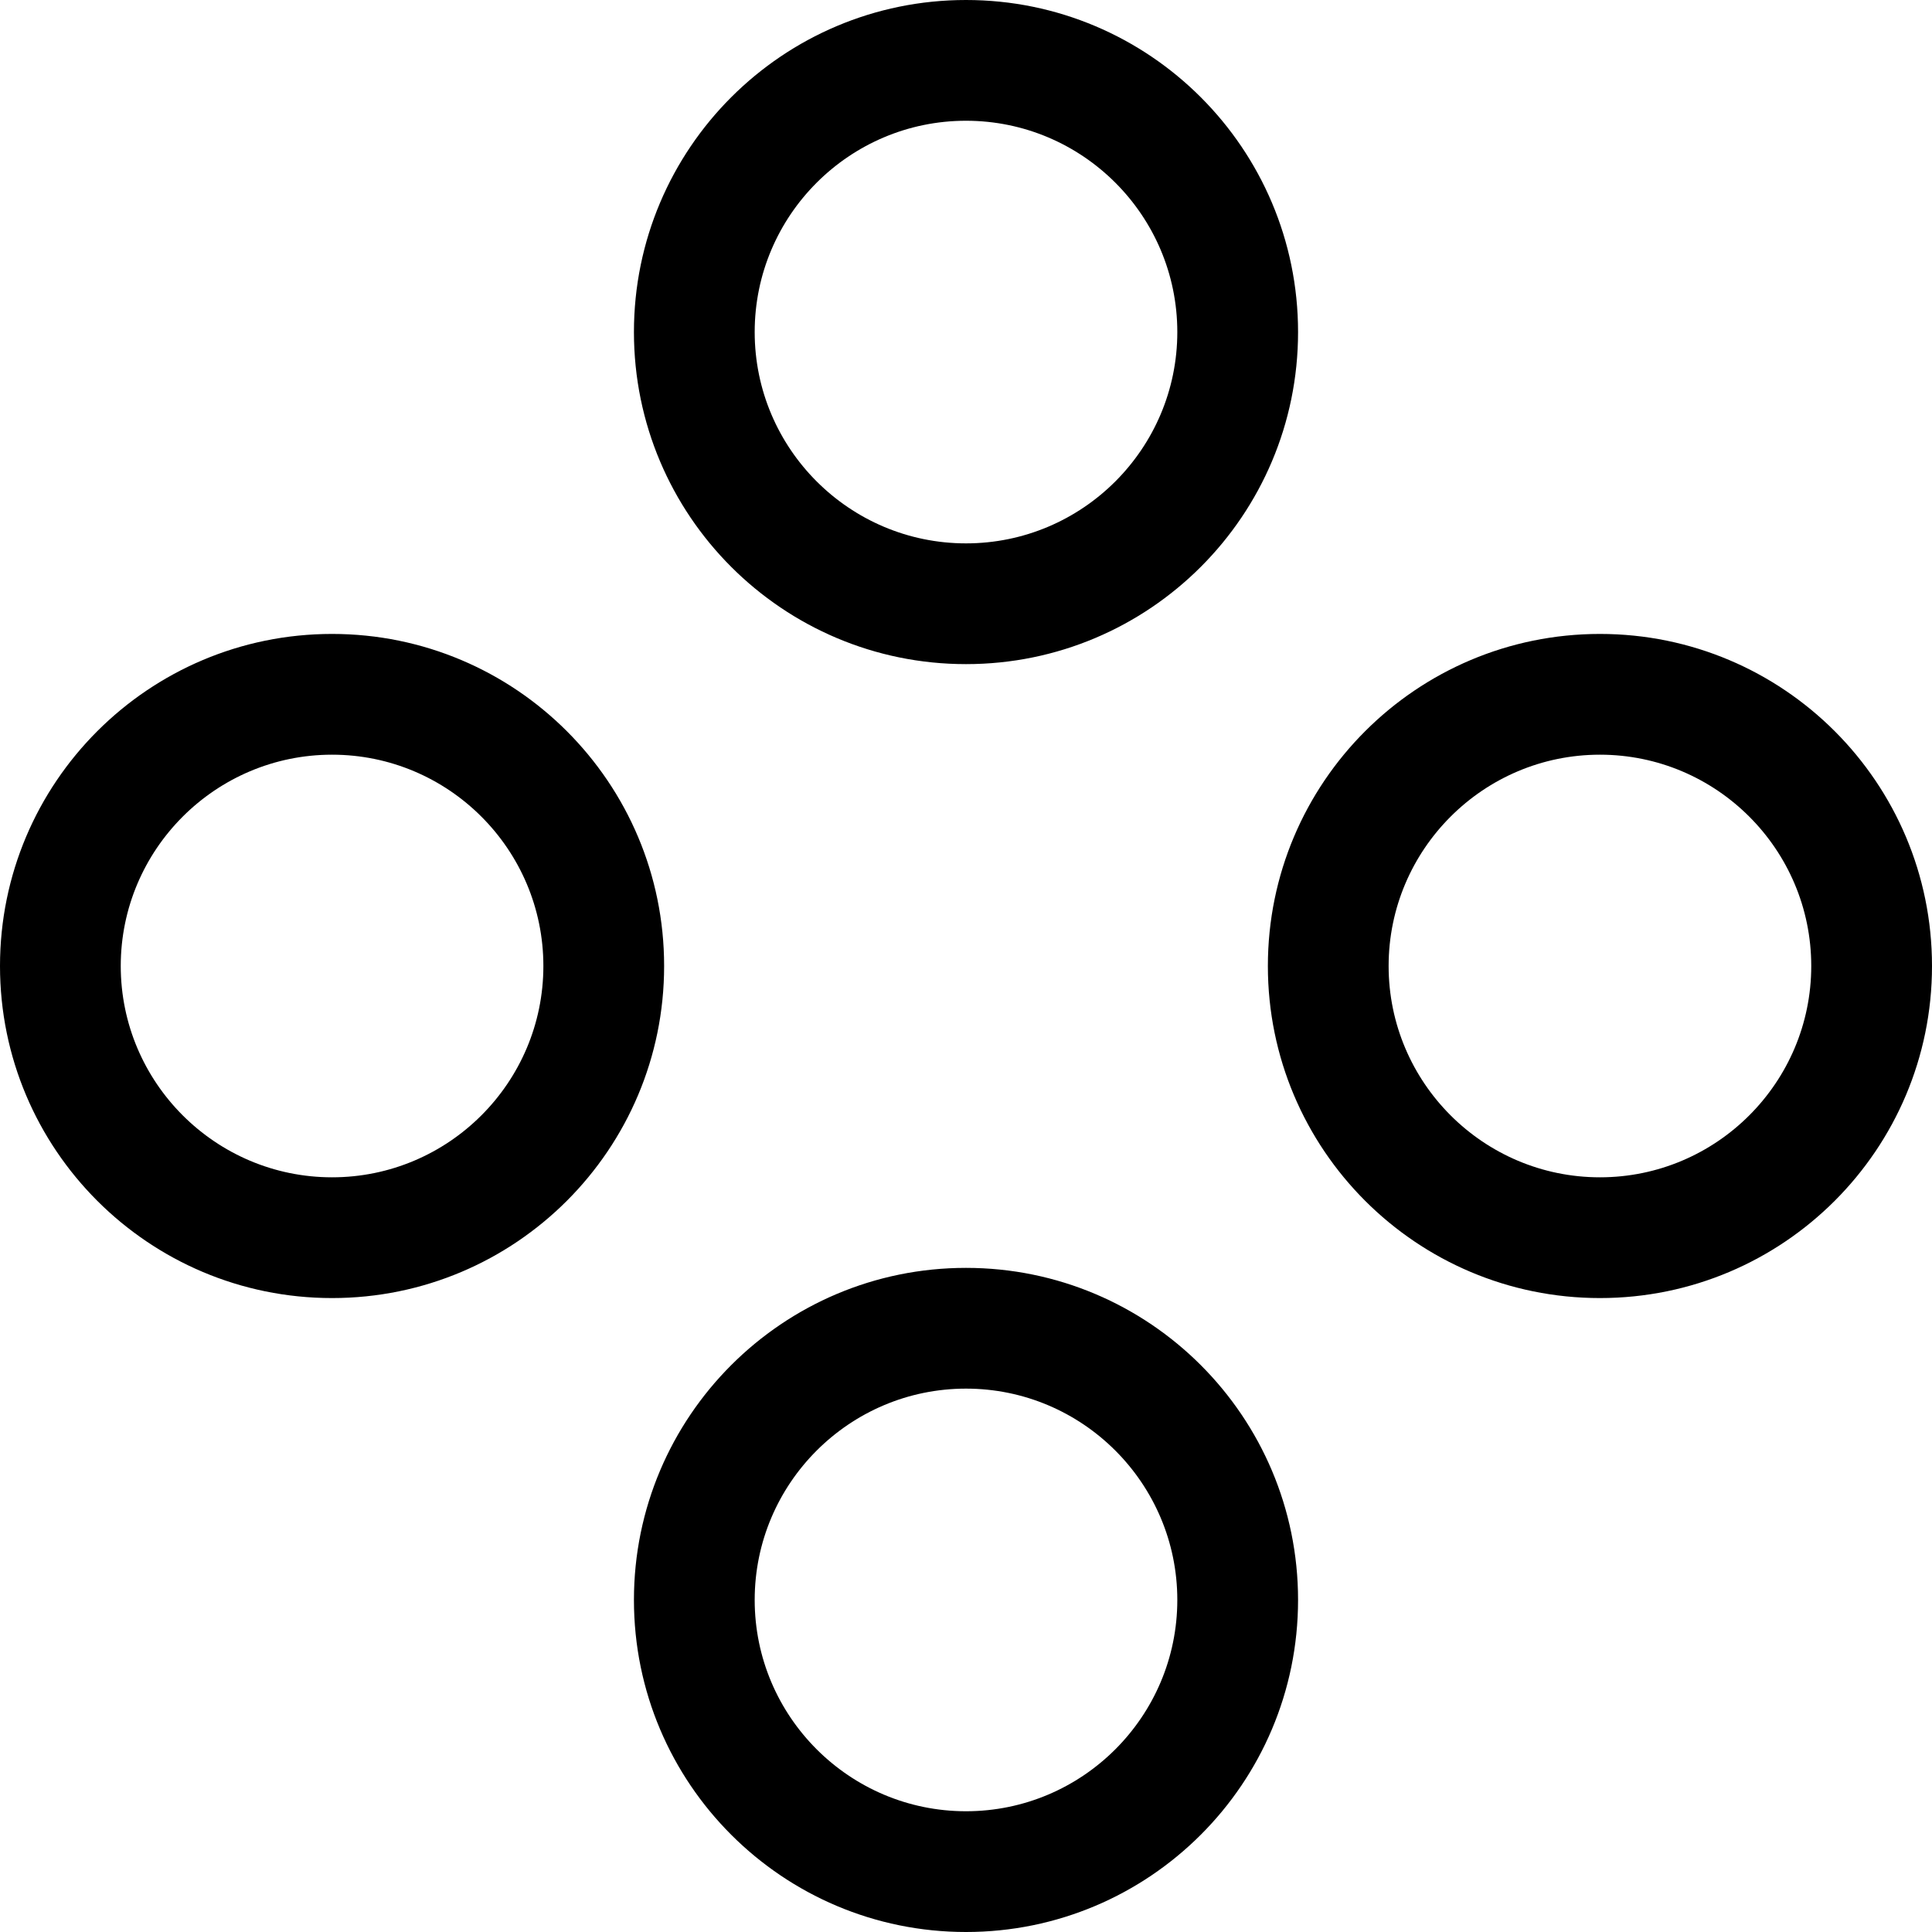 <?xml version="1.0" encoding="UTF-8"?> <svg xmlns="http://www.w3.org/2000/svg" viewBox="0 0 64 64"><path d="m11 25c3.86 0 7 3.14 7 7s-3.14 7-7 7-7-3.14-7-7 3.14-7 7-7m0-4c-6.075 0-11 4.925-11 11s4.925 11 11 11 11-4.925 11-11-4.925-11-11-11zm42 4c3.86 0 7 3.14 7 7s-3.14 7-7 7-7-3.14-7-7 3.14-7 7-7m0-4c-6.075 0-11 4.925-11 11s4.925 11 11 11 11-4.925 11-11-4.925-11-11-11zm-21-17c3.86 0 7 3.14 7 7s-3.14 7-7 7-7-3.14-7-7 3.14-7 7-7m0-4c-6.075 0-11 4.925-11 11s4.925 11 11 11 11-4.925 11-11-4.925-11-11-11zm0 46c3.86 0 7 3.14 7 7s-3.14 7-7 7-7-3.14-7-7 3.14-7 7-7m0-4c-6.075 0-11 4.925-11 11s4.925 11 11 11 11-4.925 11-11-4.925-11-11-11z"></path></svg> 
